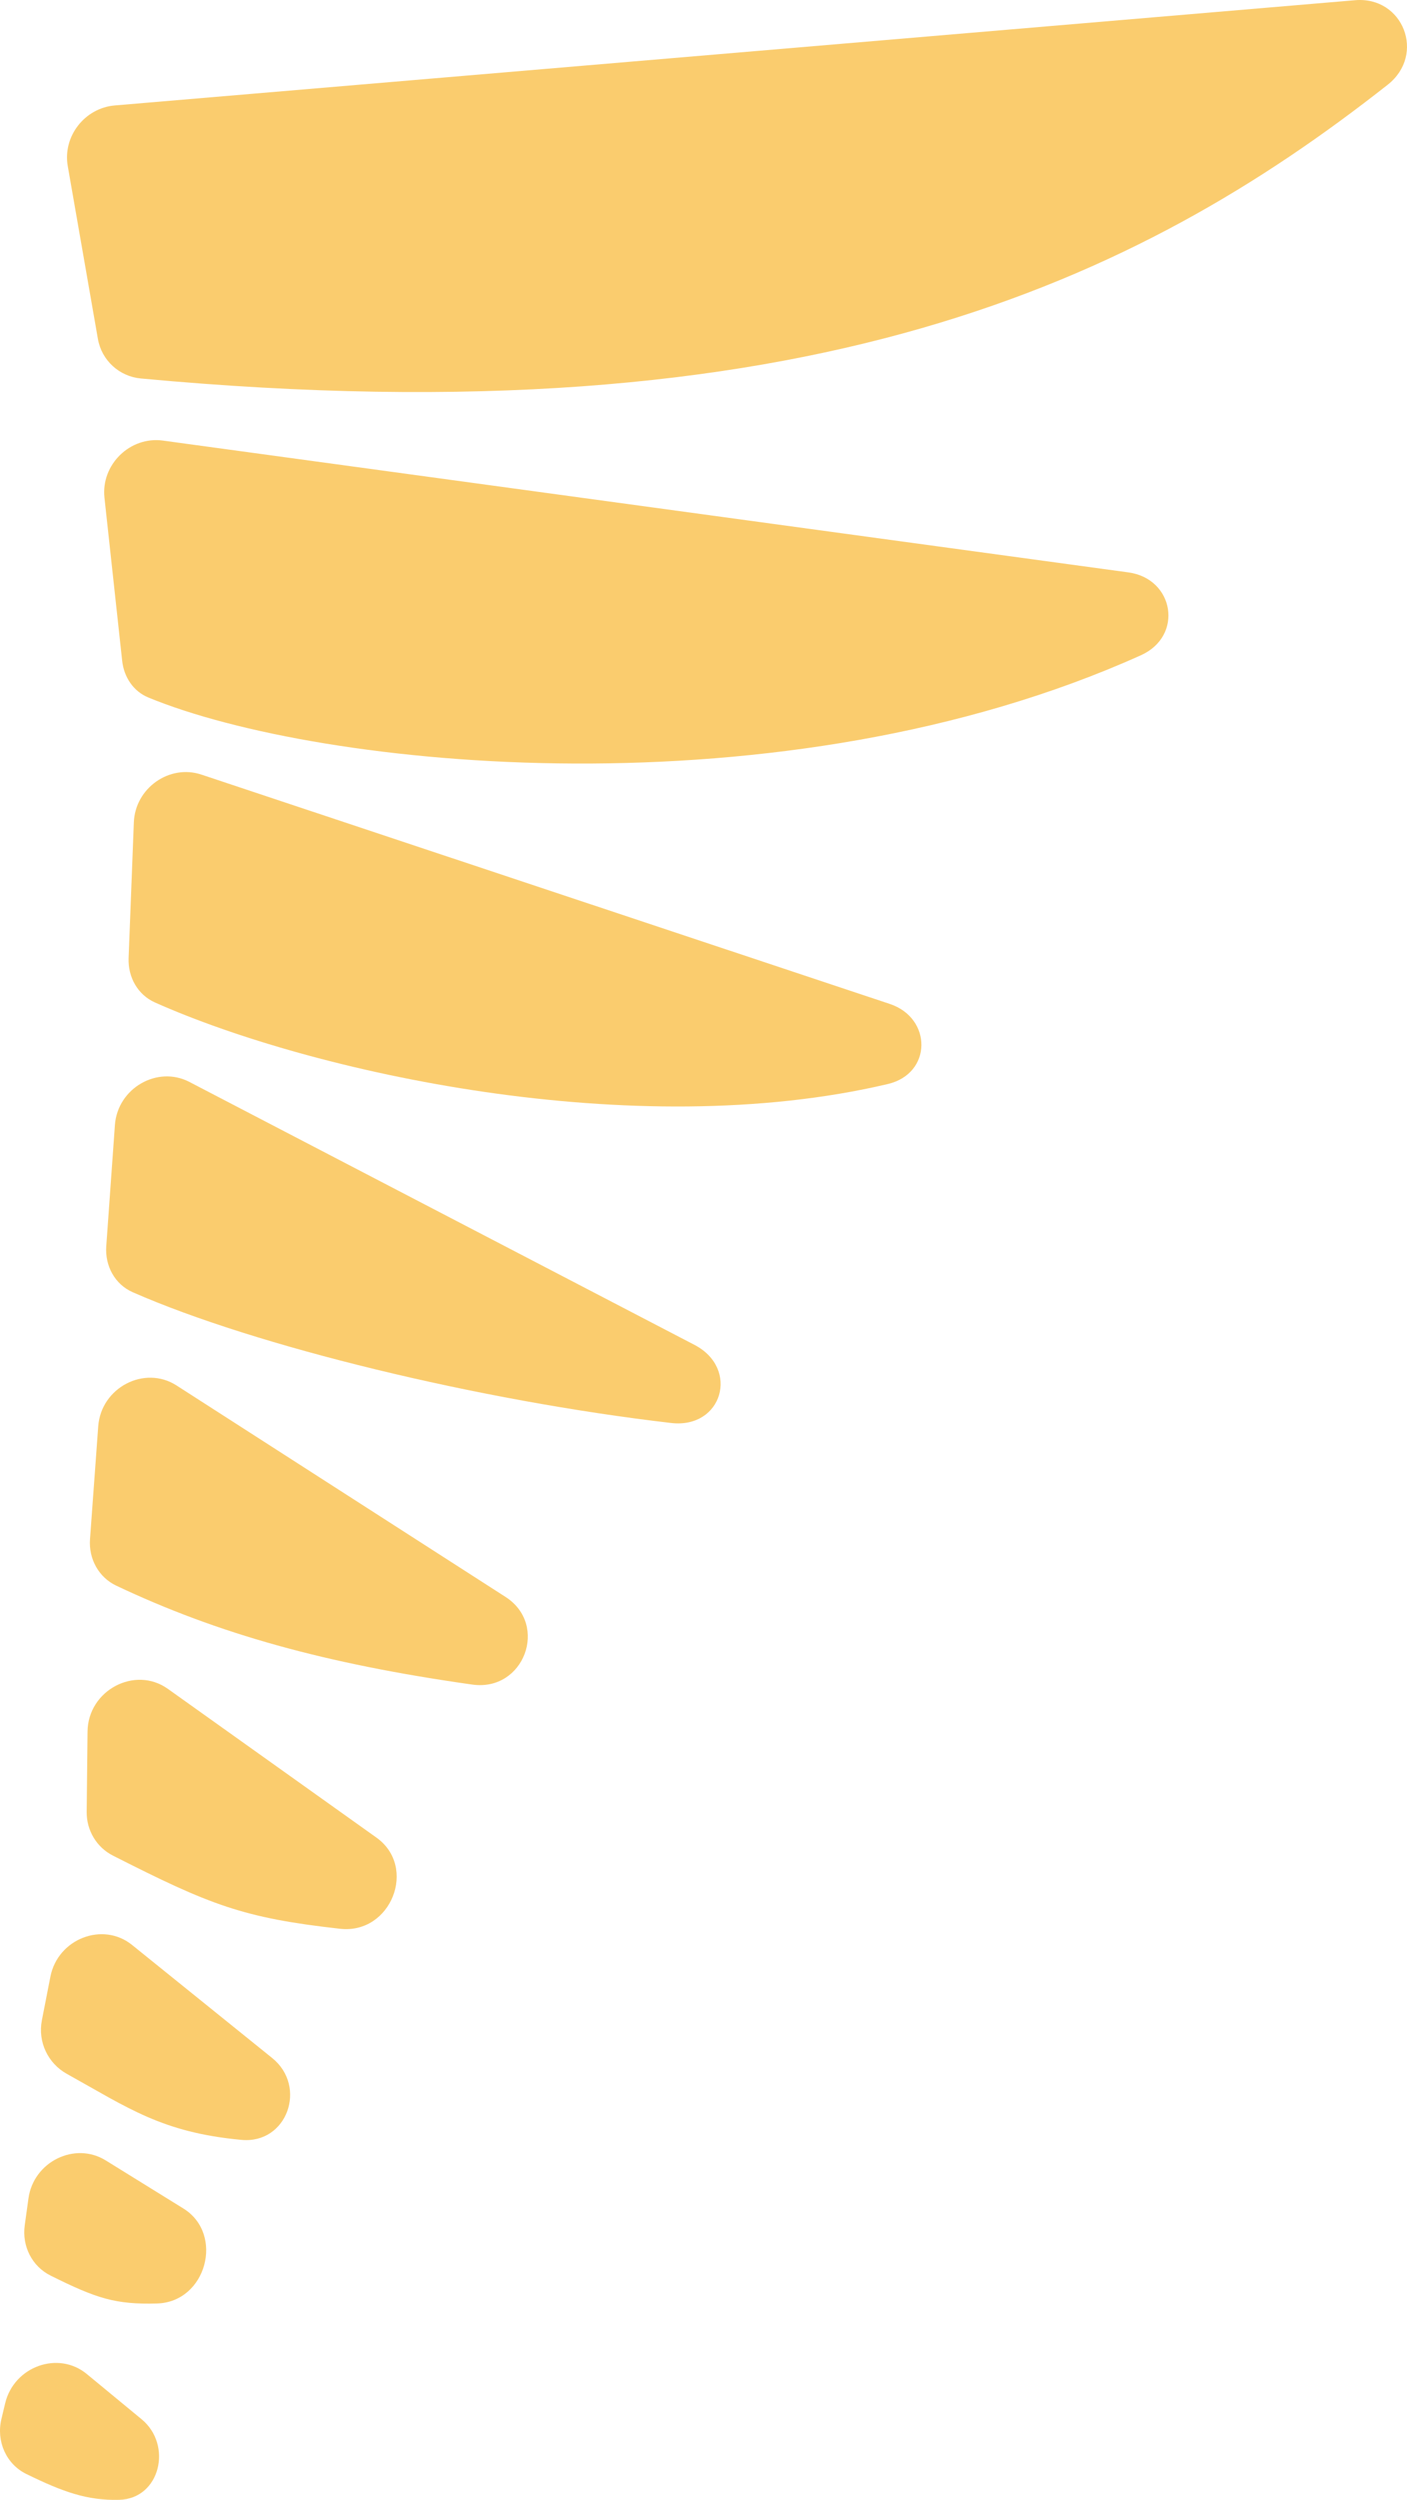 <?xml version="1.0" encoding="UTF-8"?> <svg xmlns="http://www.w3.org/2000/svg" width="76" height="135" viewBox="0 0 76 135" fill="none"><path d="M73.198 0.011L6.203 5.694C4.573 5.832 3.381 7.367 3.66 8.968L5.288 18.301C5.489 19.459 6.439 20.33 7.609 20.439C43.634 23.794 61.527 15.147 74.956 4.577C77.031 2.944 75.789 -0.209 73.198 0.011Z" fill="#FACC6E"></path><path d="M60.95 30.911L8.802 23.793C7.024 23.55 5.448 25.091 5.643 26.881L6.599 35.683C6.695 36.565 7.202 37.332 8.013 37.667C17.296 41.498 42.251 44.106 61.626 35.386C63.946 34.342 63.423 31.249 60.95 30.911Z" fill="#FACC6E"></path><path d="M48.062 54.215L10.88 41.831C9.15 41.254 7.301 42.561 7.23 44.41L6.947 51.74C6.908 52.774 7.444 53.724 8.373 54.137C16.835 57.907 34.208 61.784 47.957 58.54C50.356 57.974 50.358 54.979 48.062 54.215Z" fill="#FACC6E"></path><path d="M37.515 72.628L10.232 58.428C8.497 57.525 6.348 58.768 6.207 60.757L5.74 67.301C5.665 68.366 6.208 69.361 7.168 69.783C13.798 72.697 25.869 75.637 36.251 76.845C39.019 77.167 39.963 73.903 37.515 72.628Z" fill="#FACC6E"></path><path d="M27.305 86.237L9.535 74.818C7.806 73.707 5.458 74.932 5.306 77.025L4.862 83.118C4.784 84.184 5.332 85.181 6.28 85.63C11.767 88.226 17.559 89.847 25.508 90.971C28.304 91.367 29.657 87.748 27.305 86.237Z" fill="#FACC6E"></path><path d="M20.332 99.234L9.068 91.203C7.289 89.934 4.753 91.281 4.729 93.509L4.682 97.841C4.671 98.847 5.219 99.761 6.101 100.208C11.353 102.875 13.121 103.574 18.371 104.159C21.125 104.466 22.562 100.824 20.332 99.234Z" fill="#FACC6E"></path><path d="M14.704 111.14L7.133 105.032C5.551 103.756 3.122 104.7 2.722 106.747L2.263 109.096C2.034 110.269 2.59 111.427 3.61 111.994C6.912 113.827 8.747 115.162 13.045 115.559C15.515 115.787 16.61 112.678 14.704 111.14Z" fill="#FACC6E"></path><path d="M9.904 119.264L5.711 116.668C4.044 115.636 1.81 116.735 1.537 118.722L1.336 120.177C1.181 121.303 1.733 122.389 2.729 122.886C5.223 124.129 6.245 124.455 8.48 124.394C11.147 124.322 12.136 120.646 9.904 119.264Z" fill="#FACC6E"></path><path d="M7.65 130.646L4.686 128.201C3.147 126.932 0.756 127.791 0.279 129.784L0.077 130.629C-0.212 131.836 0.333 133.068 1.421 133.601C3.41 134.575 4.71 135.039 6.433 134.997C8.655 134.944 9.337 132.036 7.65 130.646Z" fill="#FACC6E"></path></svg> 